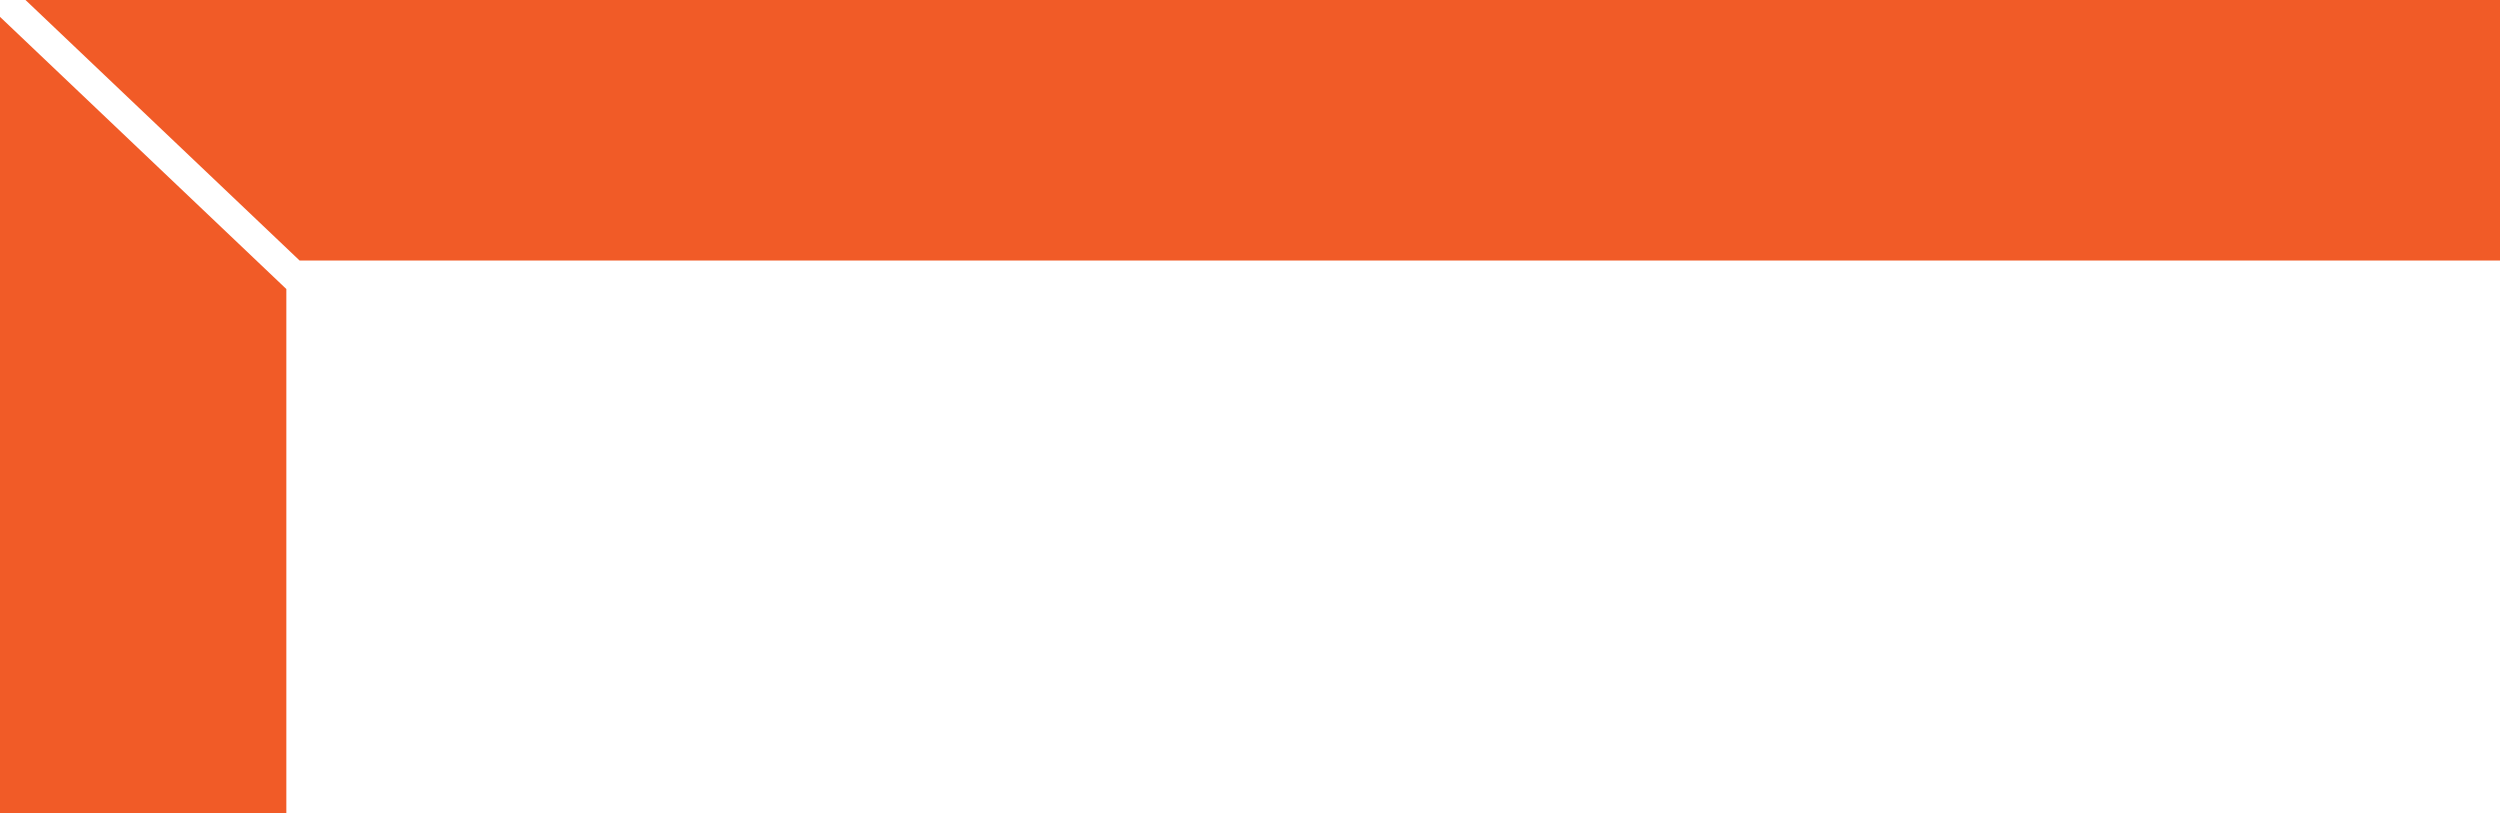 <svg xmlns="http://www.w3.org/2000/svg" id="uuid-573e86c6-d697-41c8-b470-c5f41abcb352" data-name="Layer 2" viewBox="0 0 167.63 54.54"><defs><style>      .uuid-4ffc12bc-49ed-4e6c-8578-cebd76571236 {        fill: #f15b27;      }    </style></defs><g id="uuid-c64a4150-25e7-4f22-9da7-d109fb77810d" data-name="Layer 2"><g id="uuid-25a8ff09-1e27-4139-ba4c-1802ac4f7eca" data-name="Folded Logo"><g><polygon class="uuid-4ffc12bc-49ed-4e6c-8578-cebd76571236" points="167.63 17.47 167.63 0 1.71 0 20.09 17.47 167.63 17.47"></polygon><polygon class="uuid-4ffc12bc-49ed-4e6c-8578-cebd76571236" points="0 1.13 0 54.54 19.2 54.54 19.2 19.38 0 1.13"></polygon></g></g></g></svg>